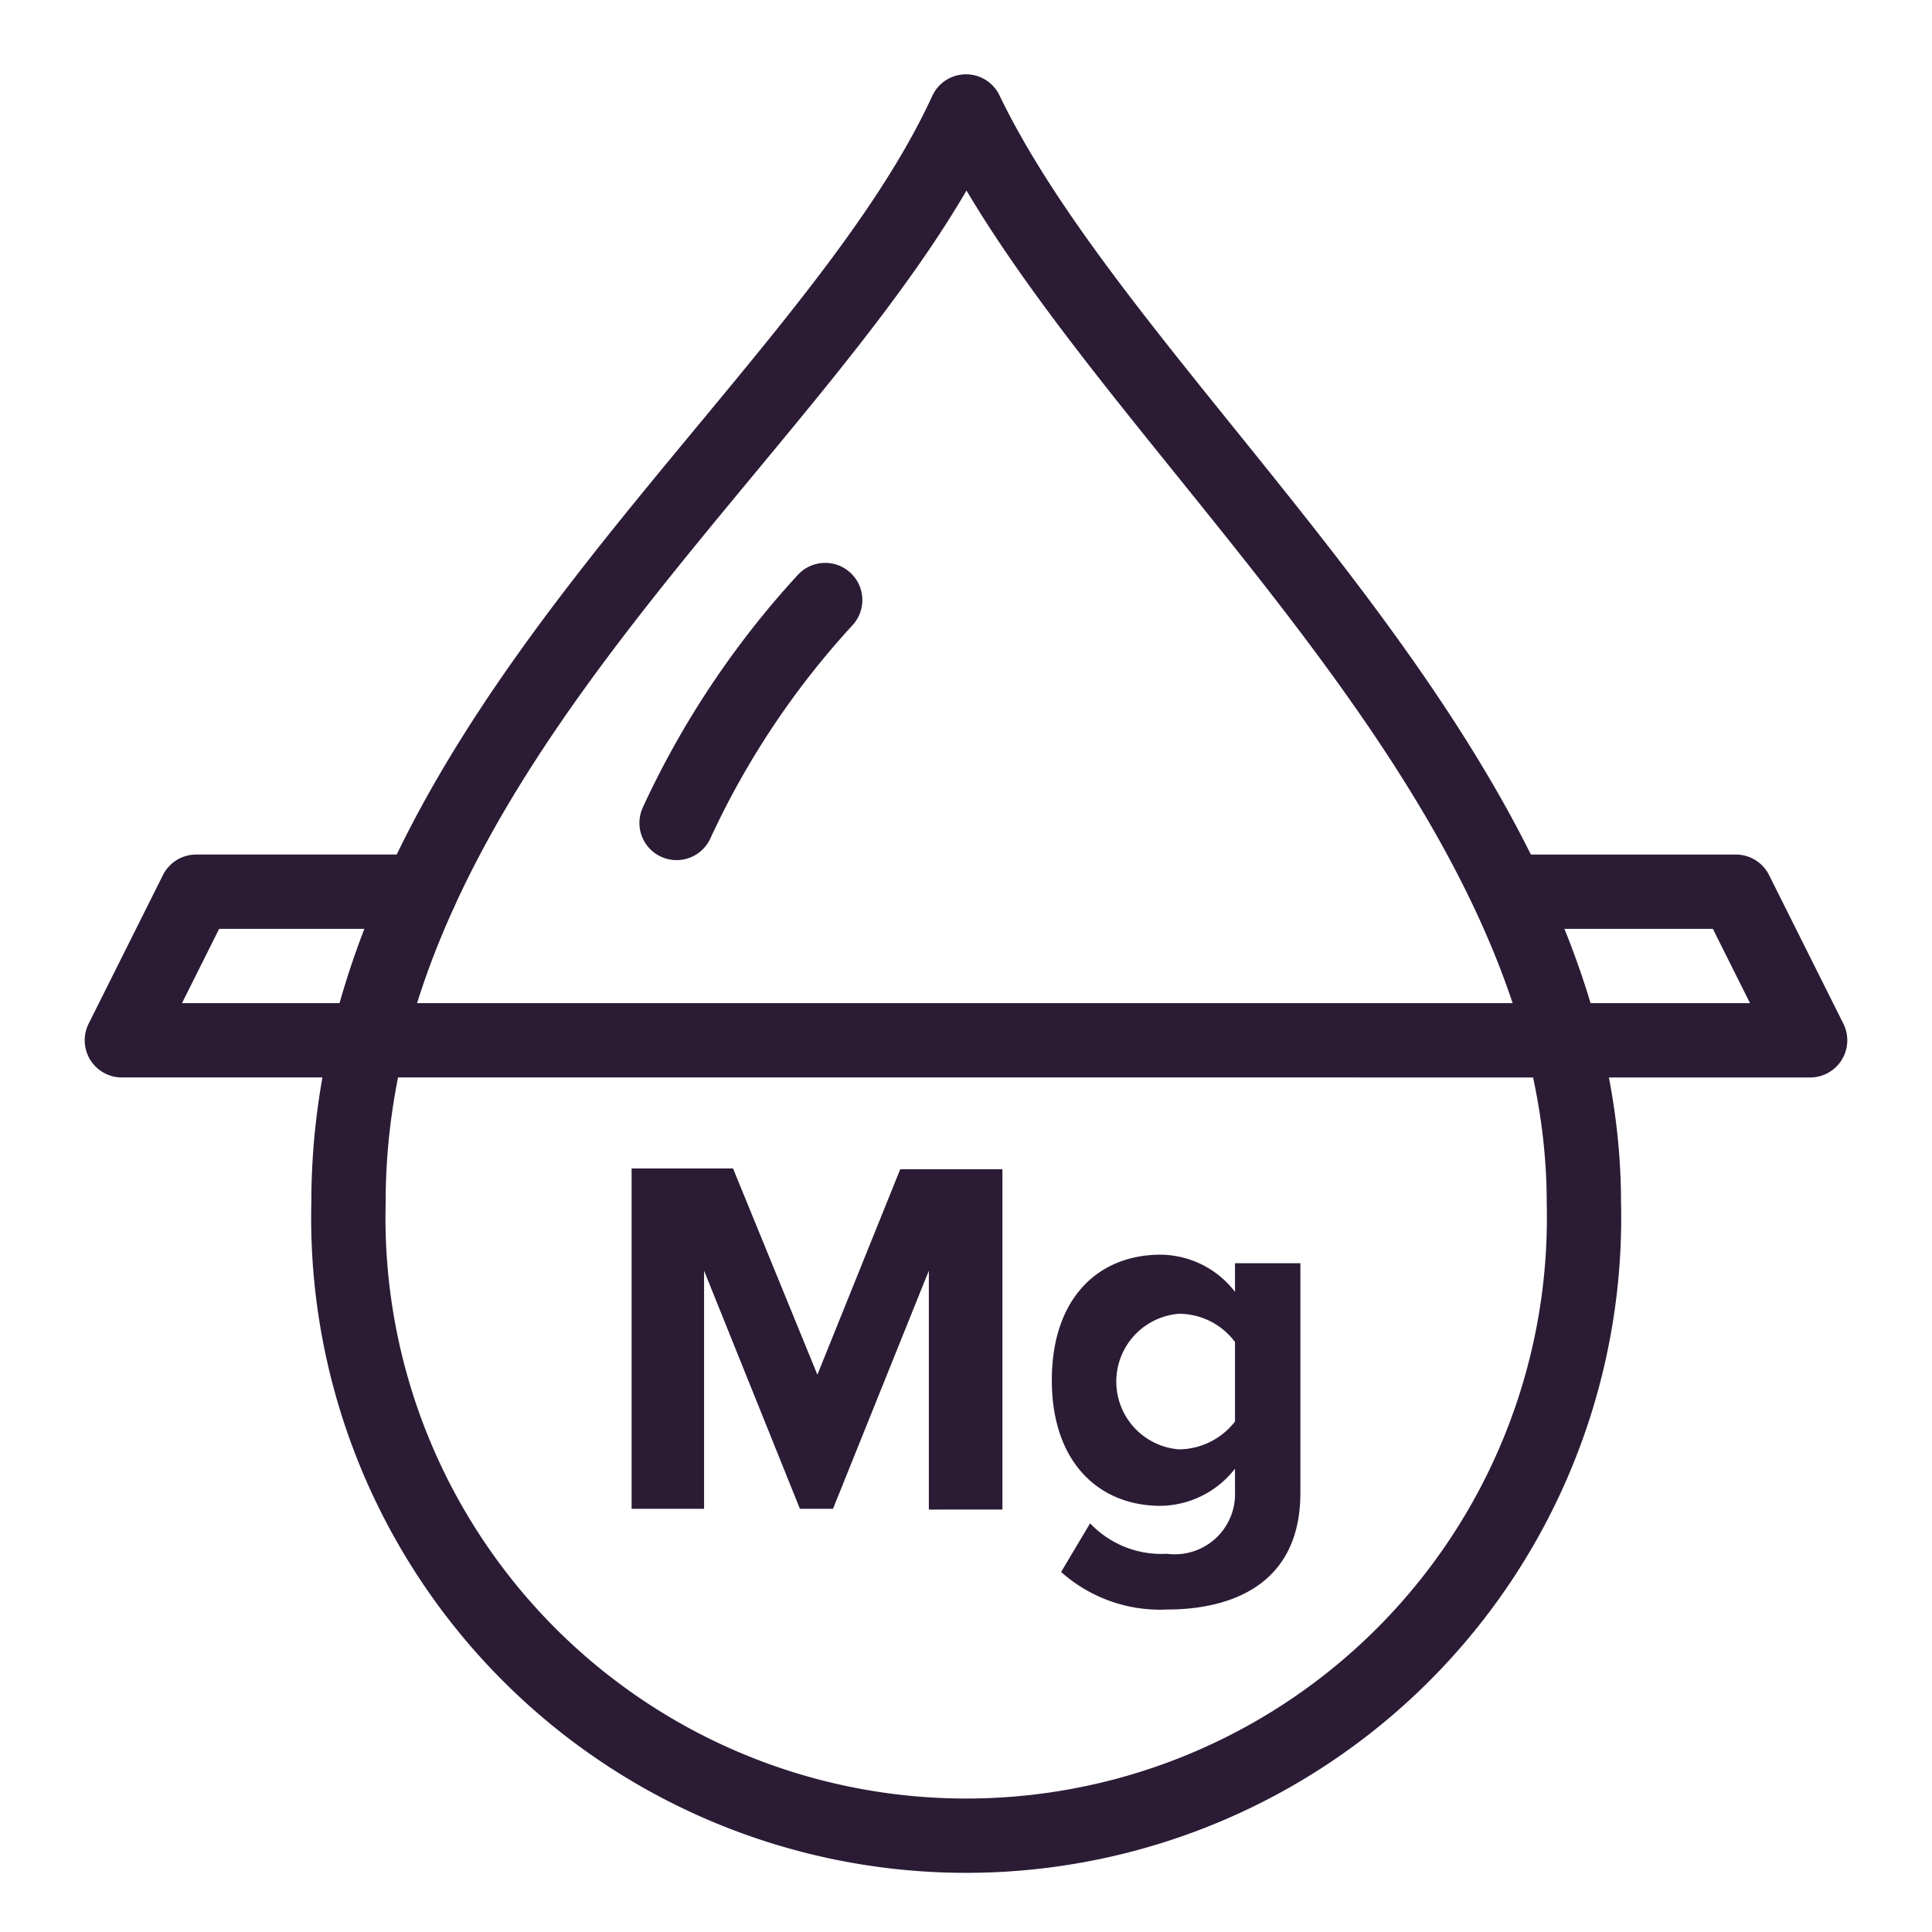 <svg id="Layer_1" data-name="Layer 1" xmlns="http://www.w3.org/2000/svg" viewBox="0 0 52 52"><defs><style>.cls-2{fill:none;stroke:#2b1b35;stroke-linecap:round;stroke-linejoin:round;stroke-width:2px}</style></defs><path d="M25 40.61V34.2l-2.58 6.41h-.89l-2.58-6.41v6.41H17v-9.16h2.73L22 37l2.23-5.53h2.75v9.16H25Zm3.56 1.7.78-1.31a2.64 2.64 0 0 0 2.07.82 1.62 1.62 0 0 0 1.83-1.68v-.61a2.58 2.58 0 0 1-2 1c-1.66 0-2.93-1.17-2.93-3.38s1.25-3.38 2.93-3.38a2.55 2.55 0 0 1 2 1V34H35v6.18c0 2.53-1.95 3.14-3.58 3.14a4 4 0 0 1-2.86-1.01Zm4.68-4.05v-2.14a1.89 1.89 0 0 0-1.5-.76 1.83 1.83 0 0 0 0 3.65 1.93 1.93 0 0 0 1.5-.75Z" style="fill:#2b1b35"/><path class="cls-2" d="M26 3c4 8.31 16.63 17.72 16.63 29.37a16.63 16.63 0 1 1-33.25 0C9.37 20 22.19 11.31 26 3"/><path class="cls-2" d="M40.75 24h5.97l2 4H3.28l2-4h6.03m6.9-1.85a23.27 23.27 0 0 1 4-6"/></svg>